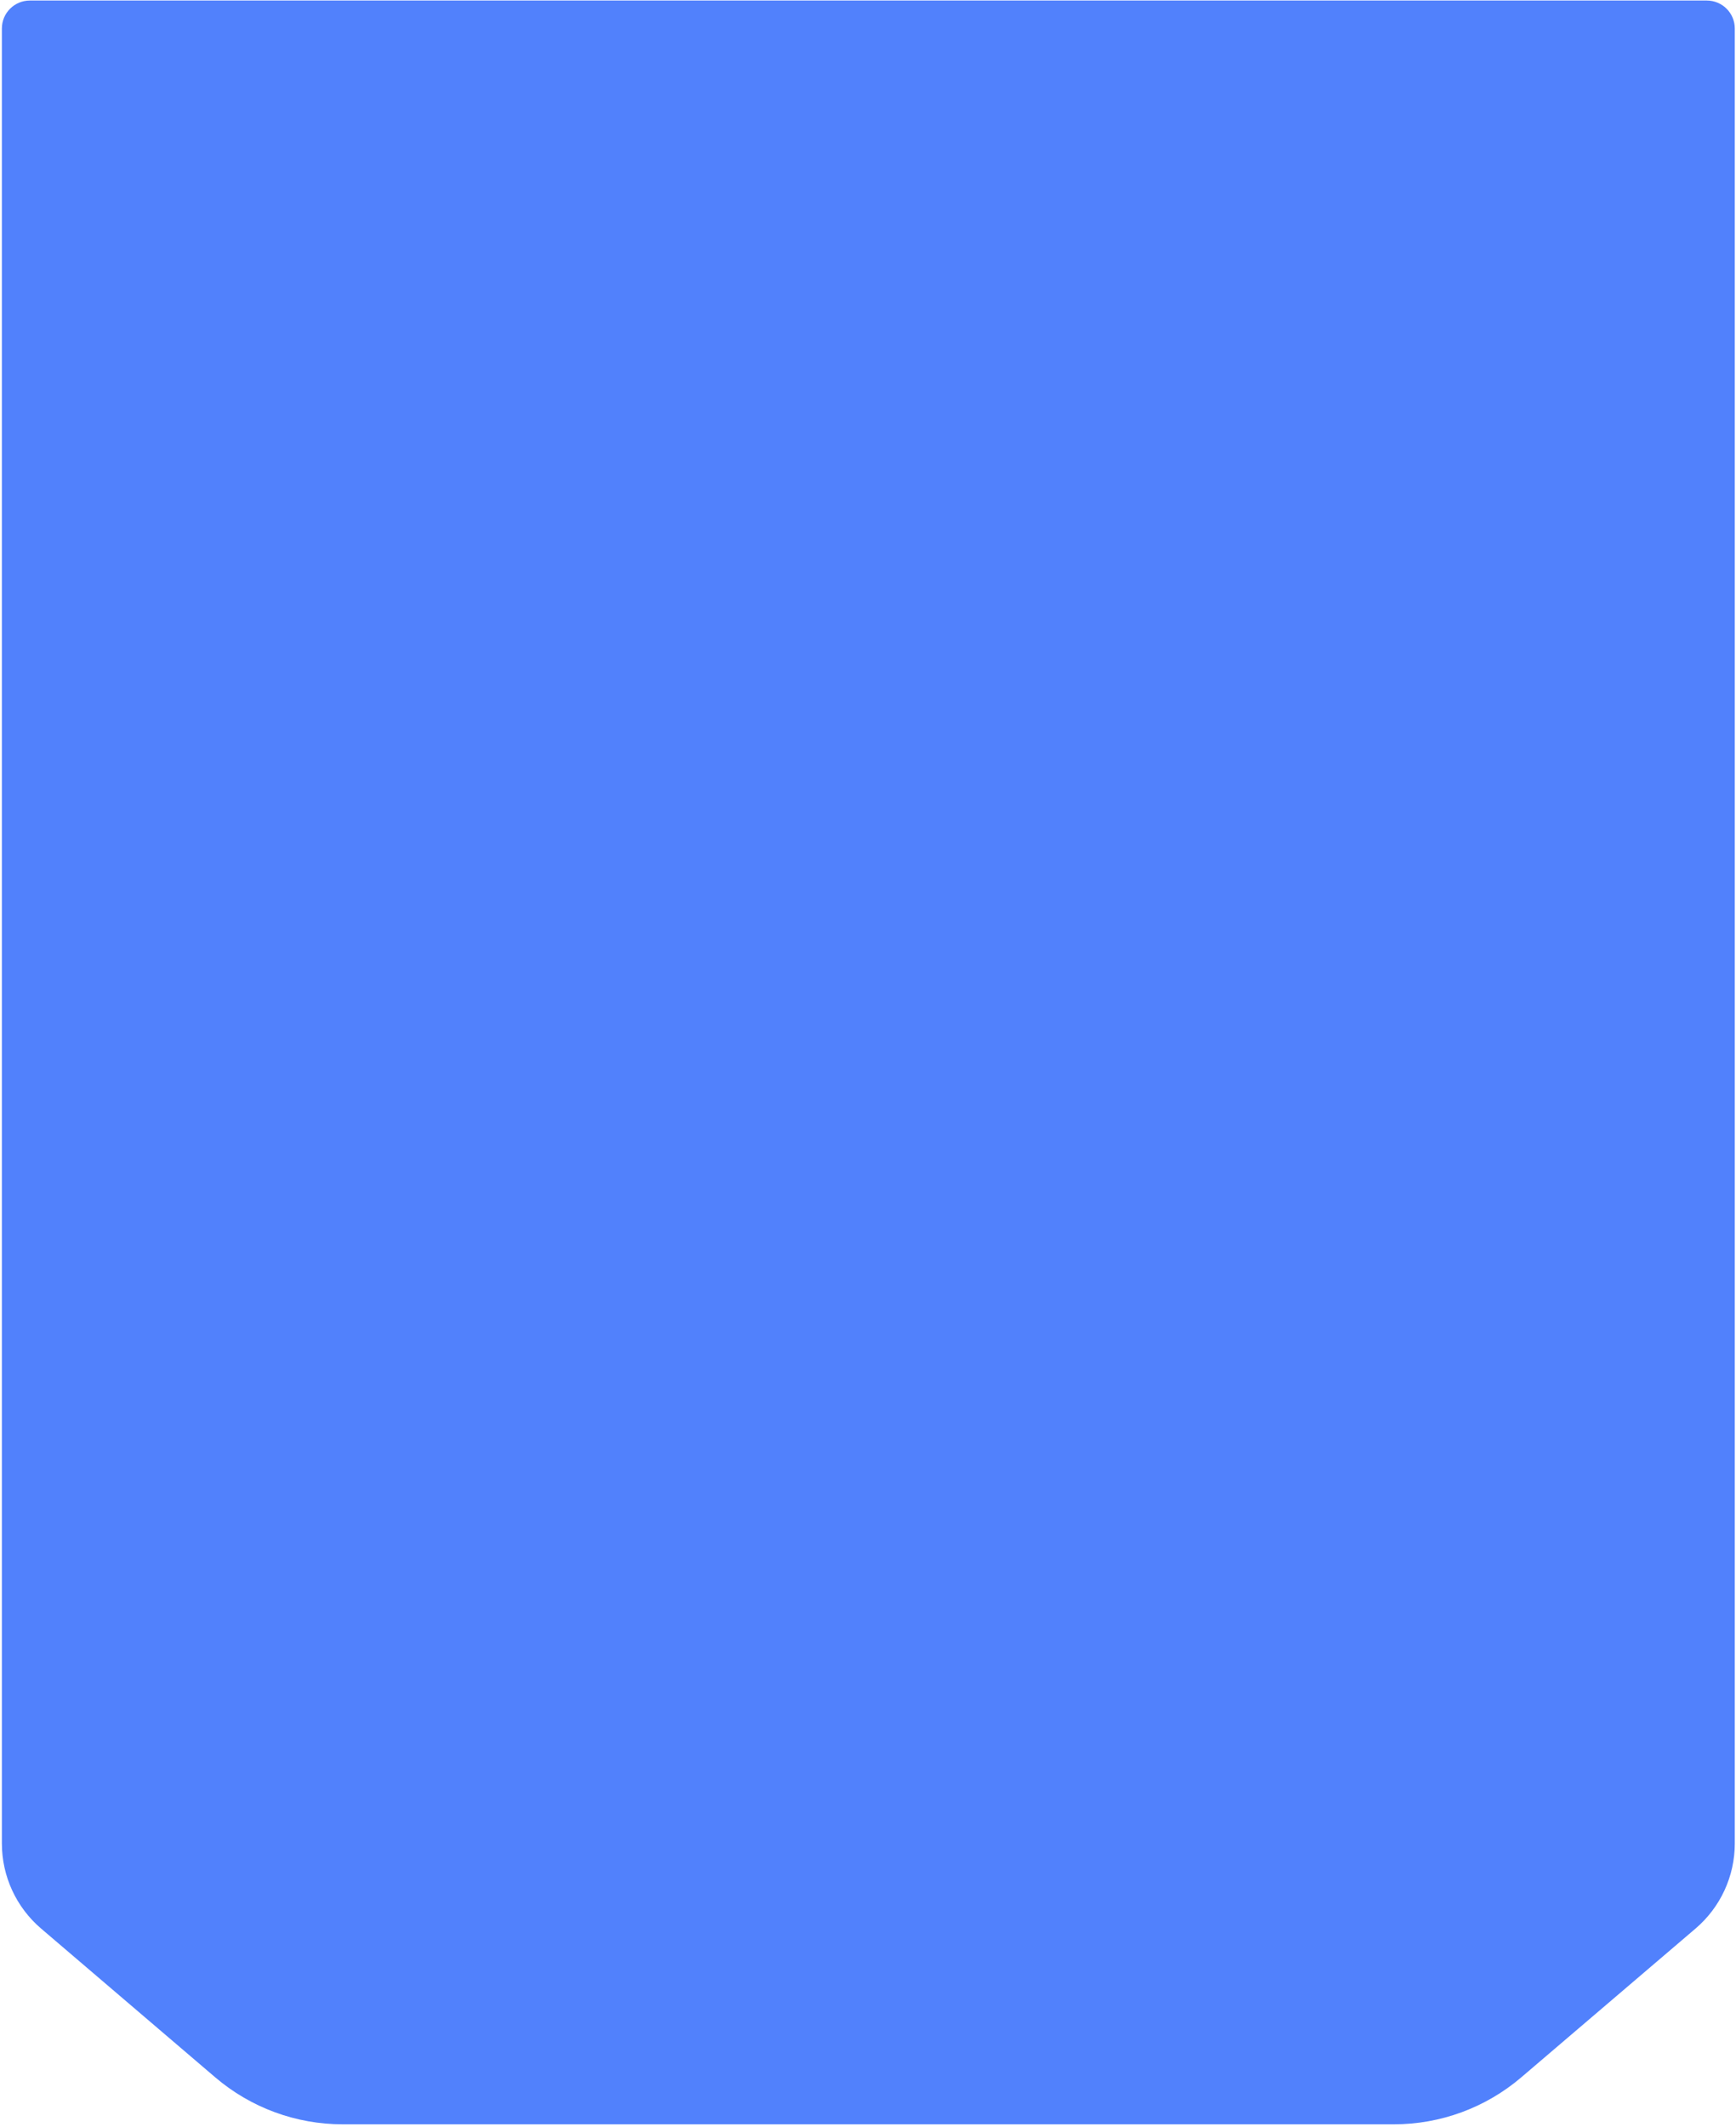 <?xml version="1.0" encoding="UTF-8"?> <svg xmlns="http://www.w3.org/2000/svg" width="561" height="687" viewBox="0 0 561 687" fill="none"> <path d="M0.607 9.202C0.607 4.214 4.657 0.171 9.653 0.171L551.562 0.171C556.557 0.171 560.608 4.214 560.608 9.202L560.609 595.335C560.609 605.899 555.977 615.933 547.934 622.797L491.597 670.863C480.13 680.646 465.542 686.021 450.459 686.021H110.706C95.615 686.021 81.021 680.64 69.552 670.849L13.276 622.803C5.238 615.94 0.609 605.909 0.609 595.349L0.607 9.202Z" fill="#5181FC"></path> </svg> 